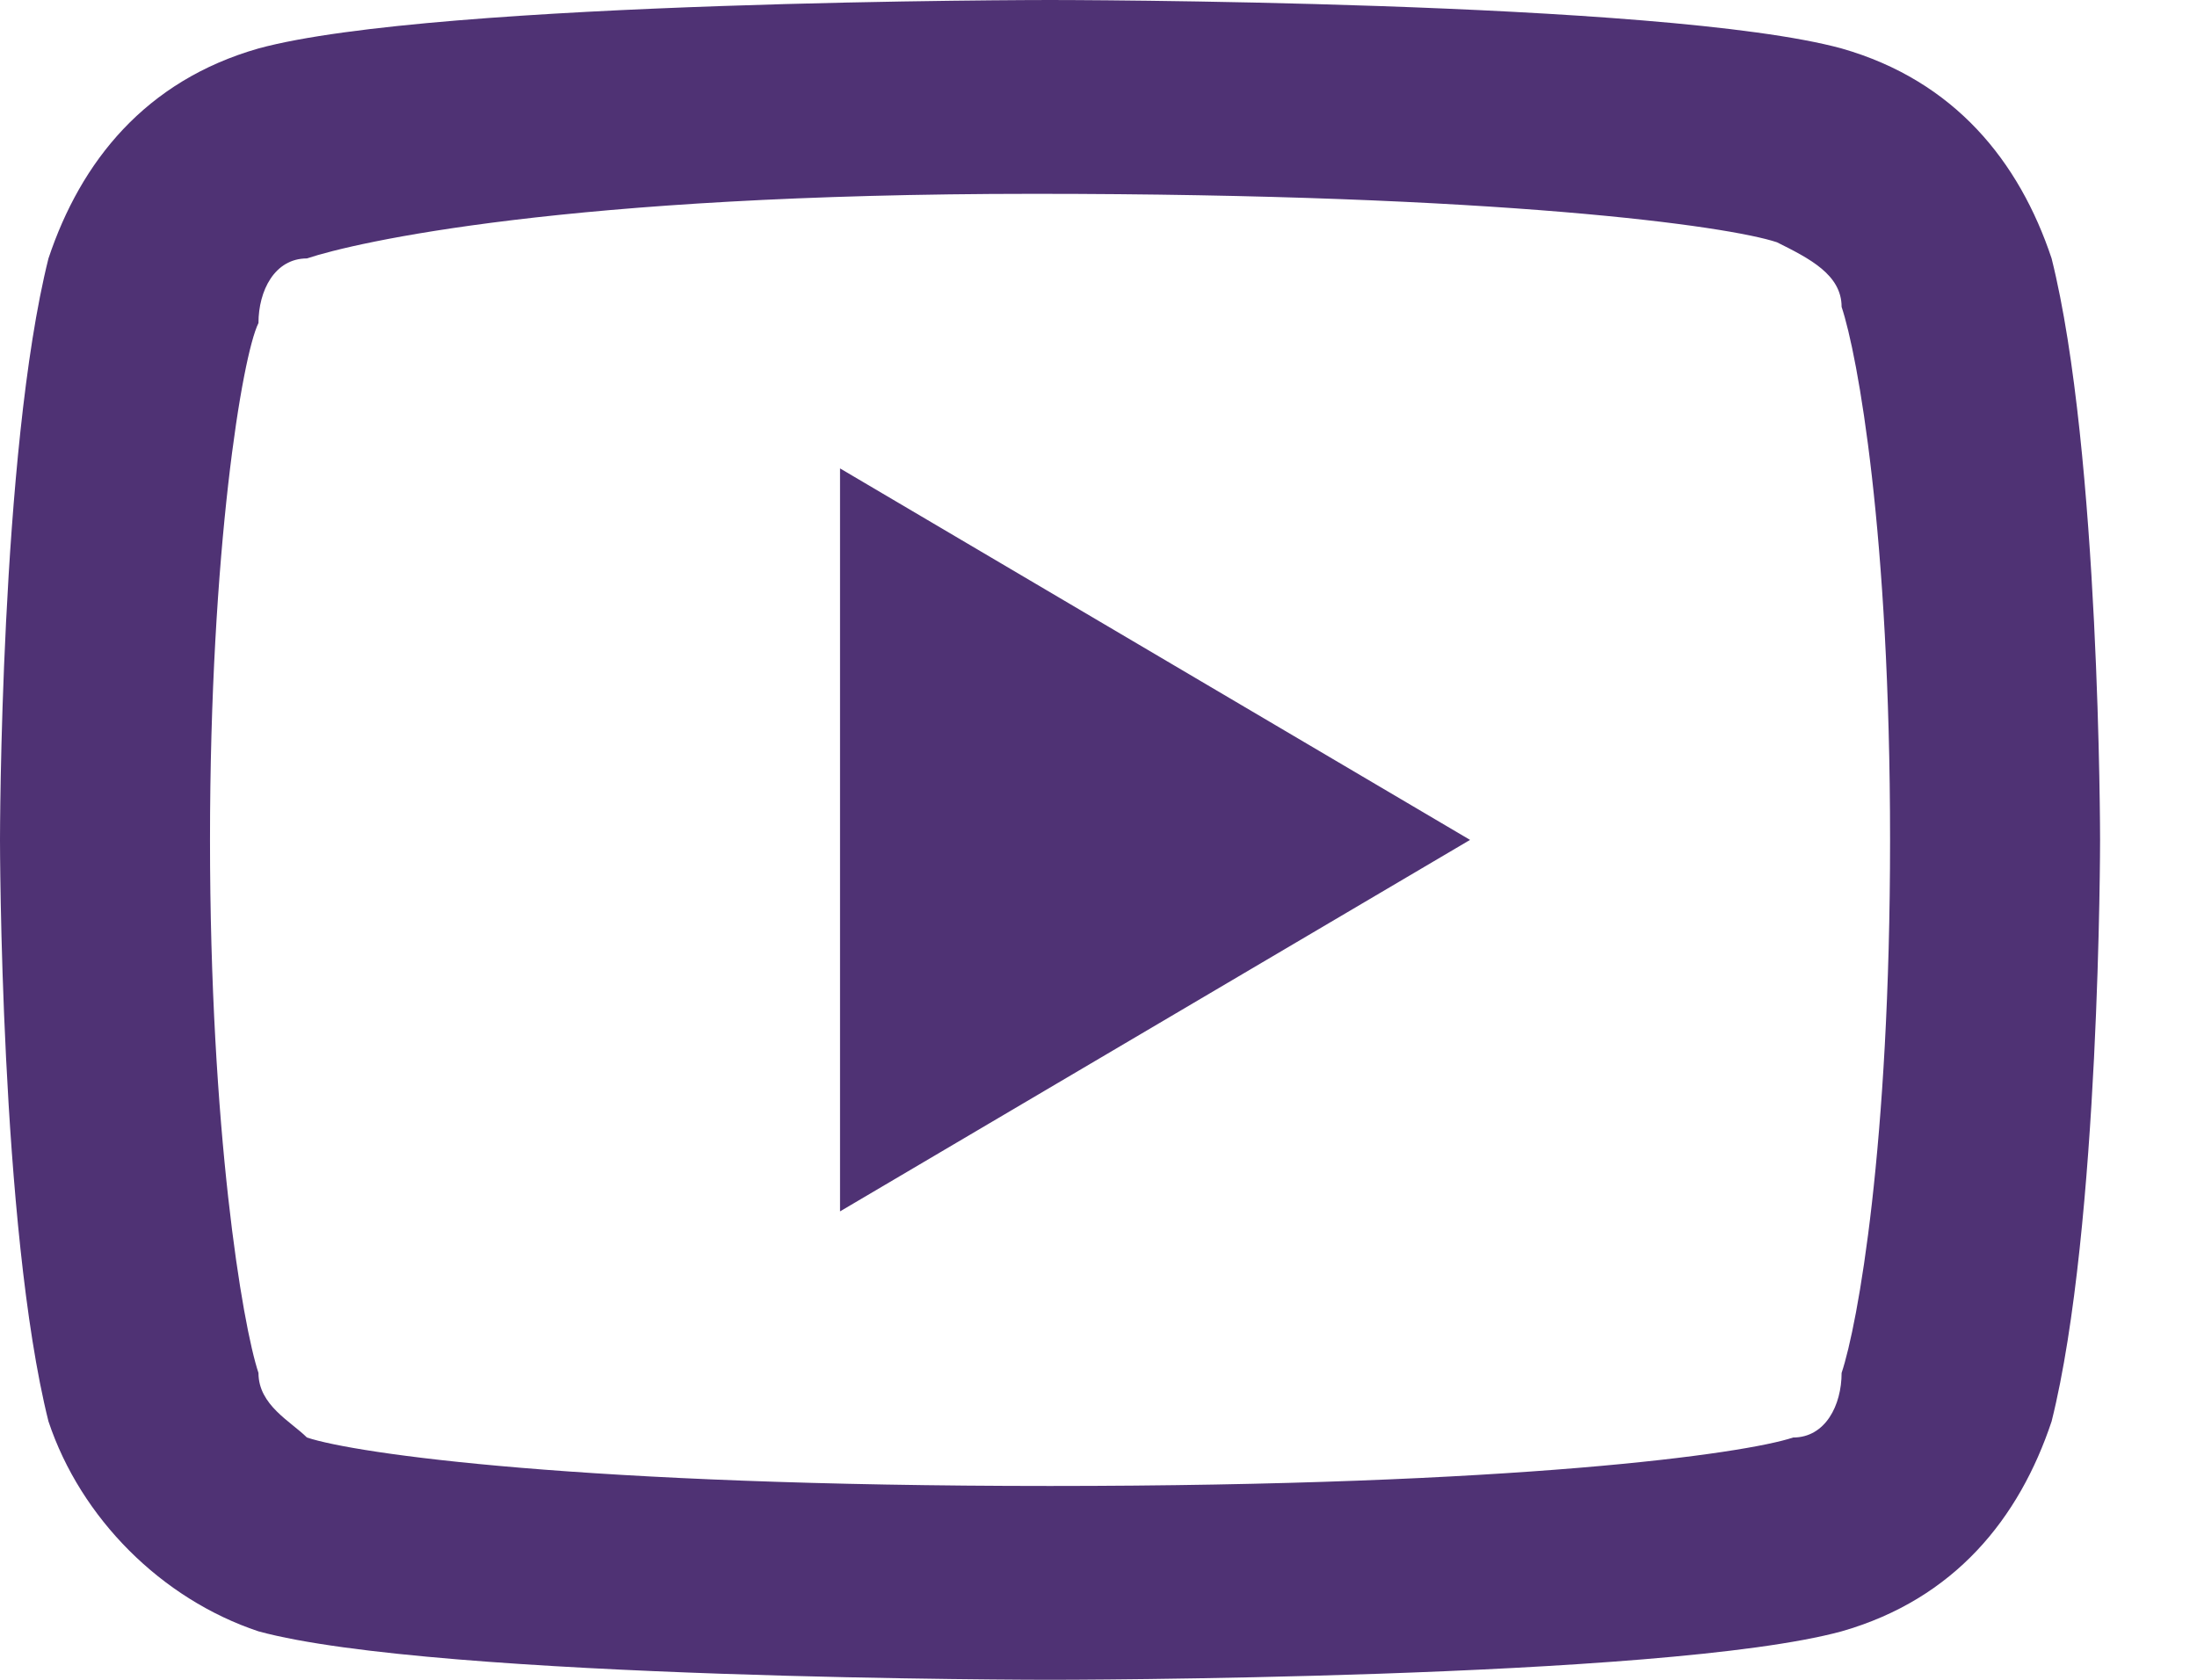 <?xml version="1.0" encoding="utf-8"?>
<svg width="17px" height="13px" viewBox="0 0 17 13" version="1.1" xmlns:xlink="http://www.w3.org/1999/xlink" xmlns="http://www.w3.org/2000/svg">
  <desc>Created with Lunacy</desc>
  <path d="M15.875 2C16.25 3.5 16.25 6.5 16.25 6.5C16.25 6.5 16.25 9.5 15.875 11C15.625 11.75 15.125 12.375 14.25 12.625C12.875 13 8.125 13 8.125 13C8.125 13 3.375 13 2 12.625C1.25 12.375 0.625 11.75 0.375 11C0 9.5 0 6.5 0 6.5C0 6.5 0 3.5 0.375 2C0.625 1.25 1.125 0.625 2 0.375C3.375 0 8.125 0 8.125 0C8.125 0 12.875 0 14.25 0.375C15.125 0.625 15.625 1.25 15.875 2ZM13.75 1.875C14 2 14.25 2.125 14.25 2.375C14.375 2.75 14.625 4.125 14.625 6.5C14.625 8.875 14.375 10.25 14.25 10.625C14.25 10.875 14.125 11.125 13.875 11.125C13.5 11.25 11.75 11.5 8.125 11.5C4.5 11.5 2.75 11.25 2.375 11.125C2.25 11 2 10.875 2 10.625C1.875 10.25 1.625 8.75 1.625 6.5C1.625 4.25 1.875 2.75 2 2.5C2 2.25 2.125 2 2.375 2C2.75 1.875 4.375 1.5 8 1.5C11.625 1.5 13.375 1.75 13.75 1.875ZM6.5 3.625L6.5 9.375L11.375 6.5L6.5 3.625Z" id="Shape" fill="#4F3274" fill-rule="evenodd" stroke="none" />
</svg>